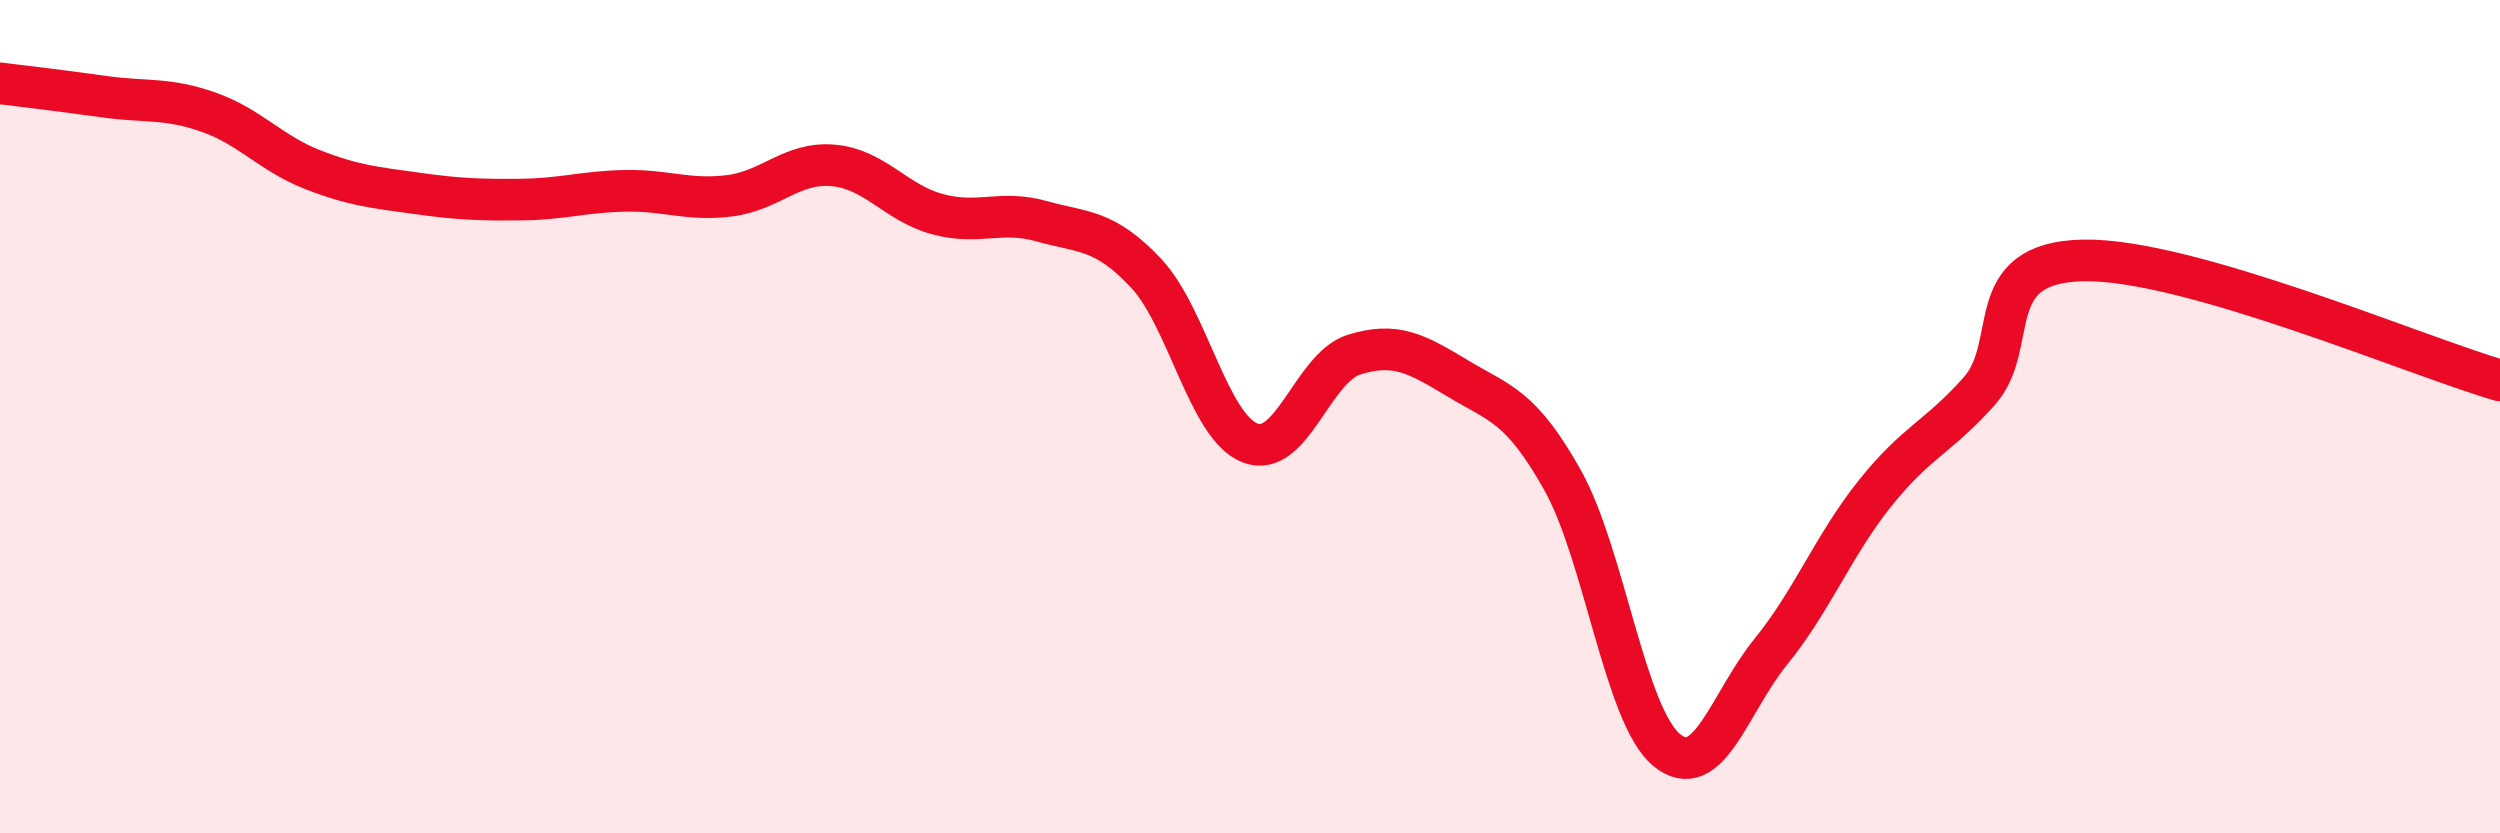 
    <svg width="60" height="20" viewBox="0 0 60 20" xmlns="http://www.w3.org/2000/svg">
      <path
        d="M 0,2 C 0.5,2.06 1.5,2.18 2.5,2.32 C 3.5,2.46 4,2.34 5,2.69 C 6,3.04 6.5,3.68 7.5,4.07 C 8.5,4.46 9,4.5 10,4.64 C 11,4.78 11.5,4.8 12.5,4.79 C 13.5,4.78 14,4.6 15,4.58 C 16,4.56 16.5,4.82 17.5,4.7 C 18.5,4.58 19,3.88 20,3.97 C 21,4.06 21.5,4.87 22.5,5.14 C 23.5,5.41 24,5.03 25,5.31 C 26,5.59 26.5,5.49 27.5,6.55 C 28.5,7.61 29,10.24 30,10.63 C 31,11.02 31.5,8.82 32.5,8.51 C 33.5,8.2 34,8.49 35,9.09 C 36,9.69 36.5,9.74 37.5,11.52 C 38.5,13.3 39,17.18 40,18 C 41,18.82 41.5,16.87 42.5,15.64 C 43.5,14.41 44,13.09 45,11.84 C 46,10.59 46.5,10.51 47.5,9.39 C 48.5,8.27 47.5,6.3 50,6.25 C 52.5,6.2 58,8.55 60,9.13L60 20L0 20Z"
        fill="#EB0A25"
        opacity="0.1"
        stroke-linecap="round"
        stroke-linejoin="round"
      />
      <path
        d="M 0,2 C 0.5,2.06 1.5,2.18 2.5,2.32 C 3.5,2.46 4,2.34 5,2.69 C 6,3.04 6.5,3.68 7.5,4.07 C 8.5,4.46 9,4.5 10,4.64 C 11,4.78 11.5,4.8 12.5,4.79 C 13.5,4.78 14,4.6 15,4.58 C 16,4.56 16.5,4.82 17.5,4.7 C 18.5,4.58 19,3.88 20,3.97 C 21,4.06 21.5,4.87 22.5,5.14 C 23.5,5.41 24,5.03 25,5.31 C 26,5.59 26.5,5.49 27.5,6.55 C 28.5,7.61 29,10.24 30,10.63 C 31,11.02 31.5,8.82 32.5,8.51 C 33.5,8.2 34,8.49 35,9.09 C 36,9.69 36.5,9.74 37.5,11.52 C 38.5,13.3 39,17.18 40,18 C 41,18.82 41.5,16.87 42.5,15.64 C 43.5,14.41 44,13.09 45,11.84 C 46,10.59 46.5,10.51 47.5,9.39 C 48.5,8.27 47.5,6.3 50,6.25 C 52.5,6.2 58,8.55 60,9.13"
        stroke="#EB0A25"
        stroke-width="1"
        fill="none"
        stroke-linecap="round"
        stroke-linejoin="round"
      />
    </svg>
  
